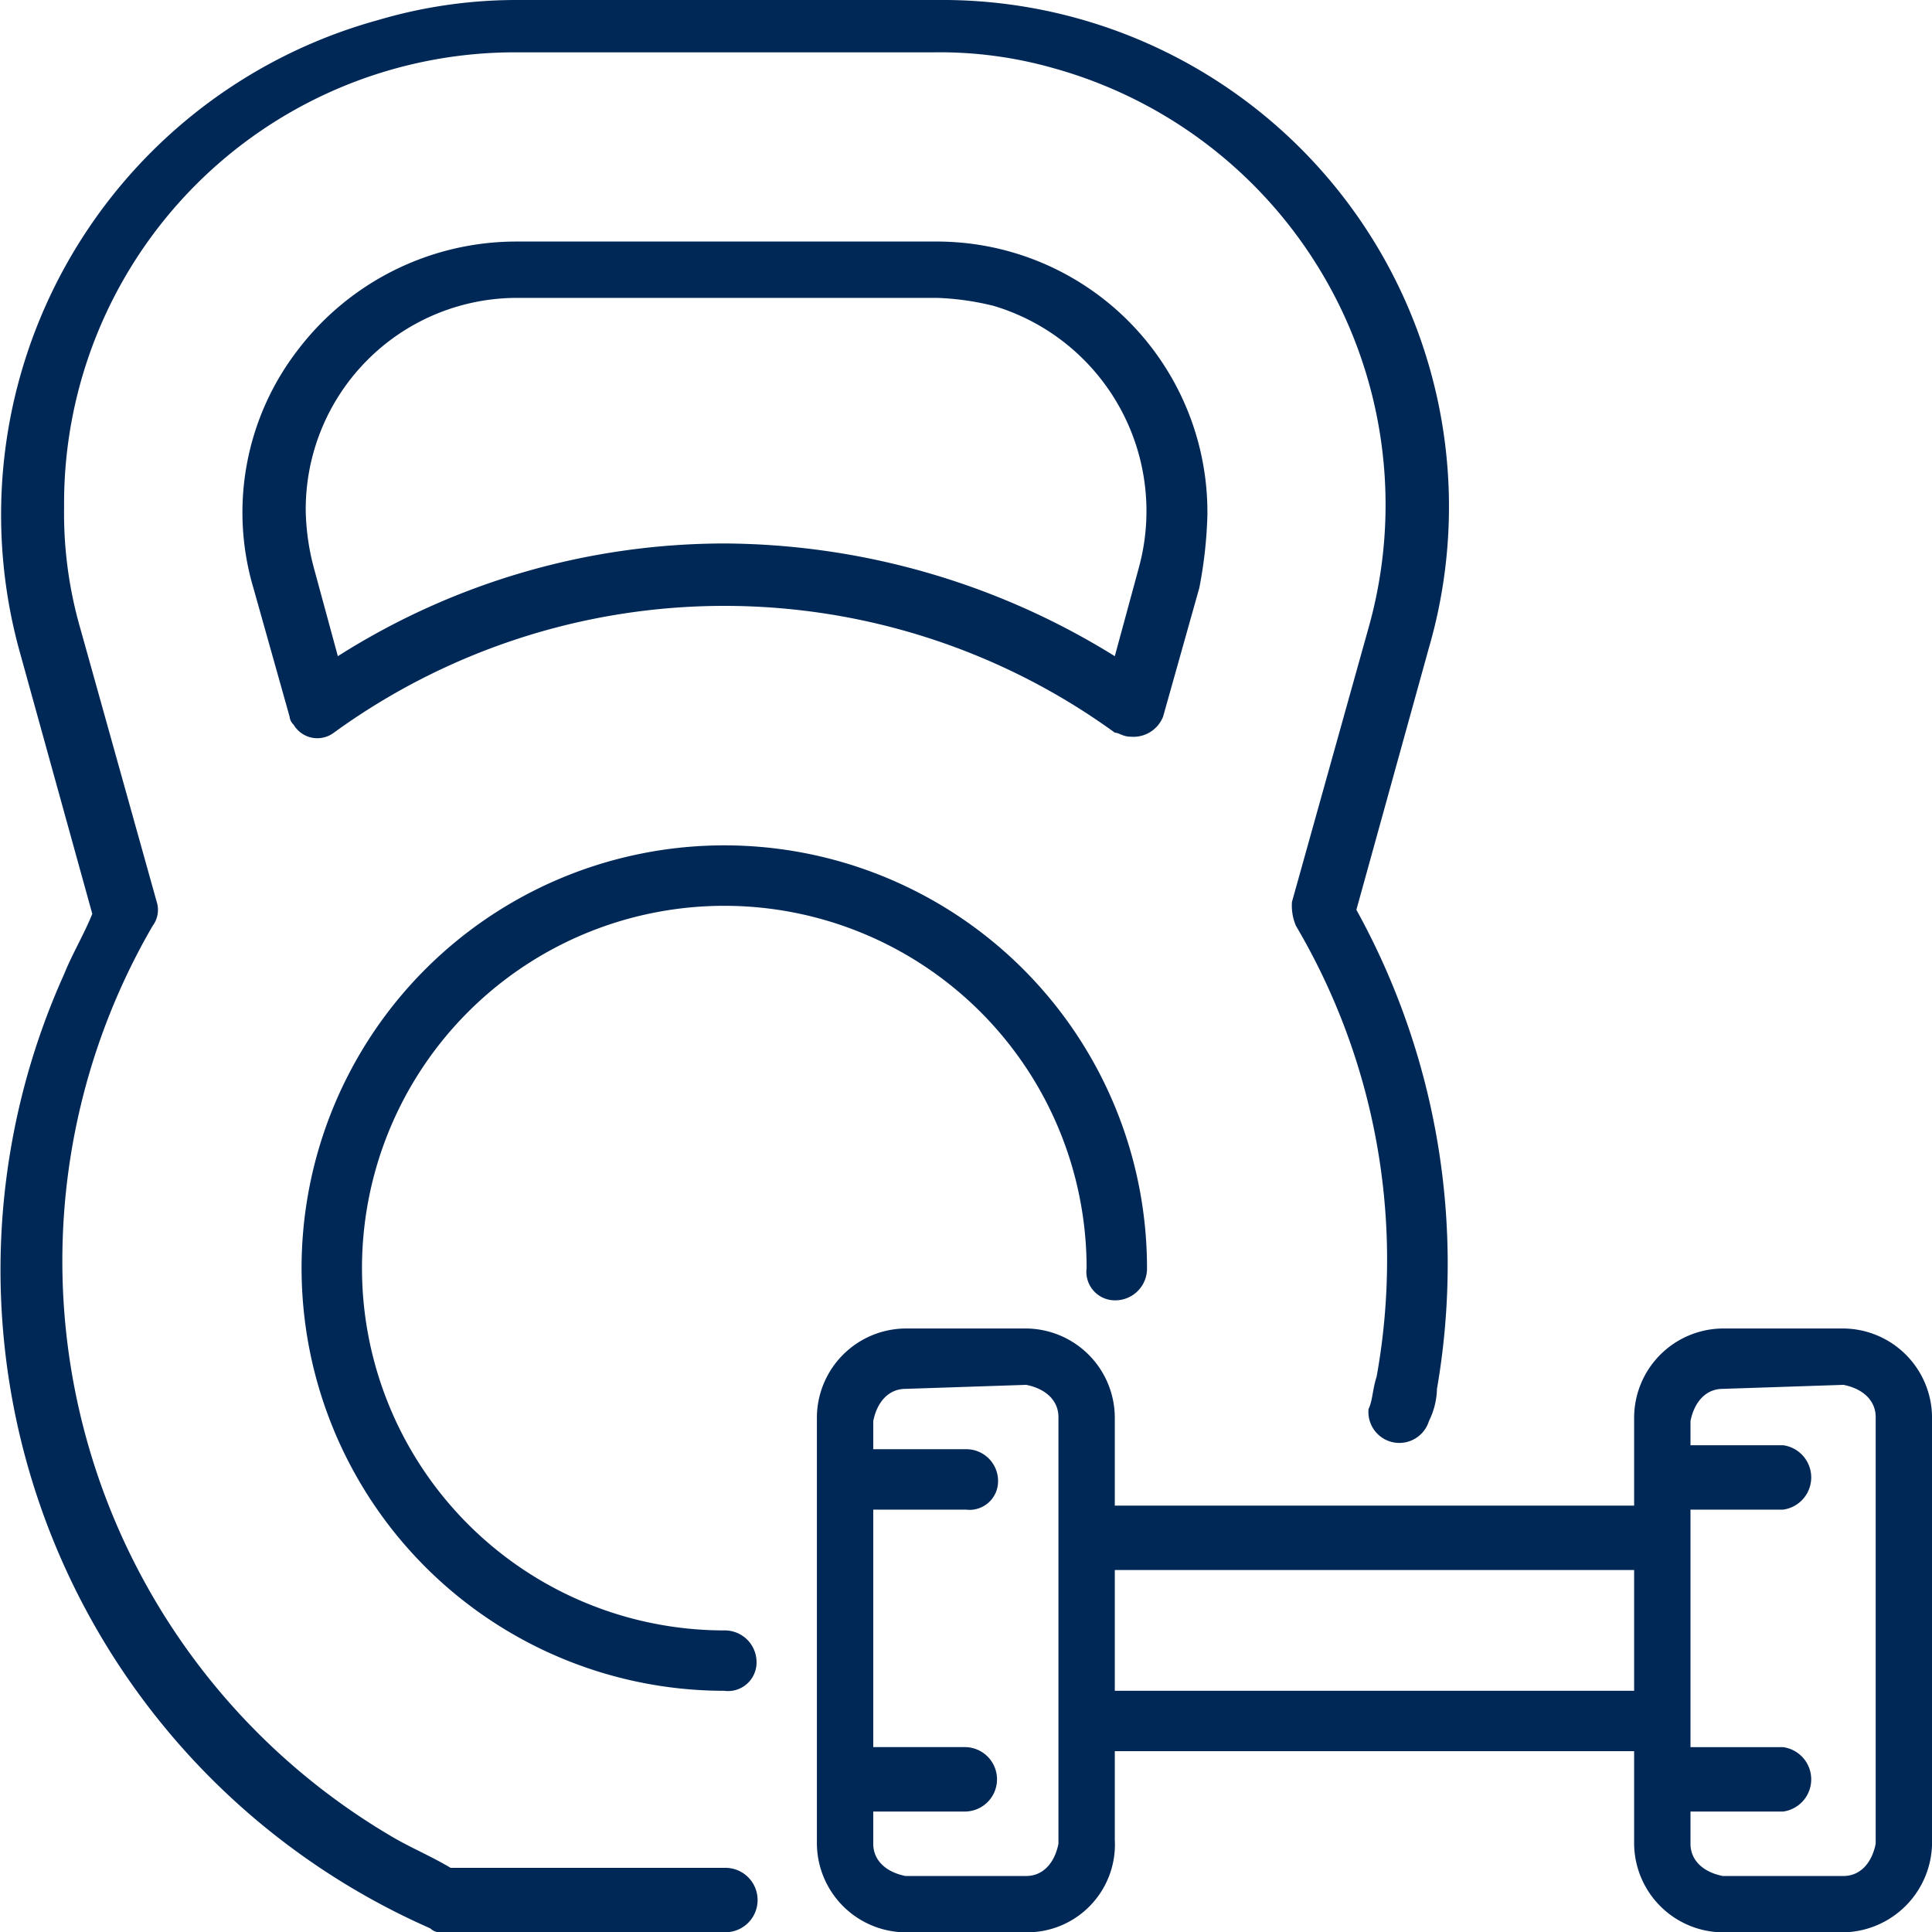<svg xmlns="http://www.w3.org/2000/svg" width="56.189" height="56.199" viewBox="0 0 56.189 56.199">
  <g id="gym" transform="translate(-8.008 -8)">
    <path id="Path_2311" d="M29.073,64.2h-8.2a.43.43,0,0,1-.351-.117A20.919,20.919,0,0,1,9.872,36.334c.234-.585.585-1.171.82-1.756l-2.107-7.61A14.922,14.922,0,0,1,19,8.585,14.2,14.2,0,0,1,22.985,8H35.279A14.736,14.736,0,0,1,49.563,26.85l-2.107,7.61A21.3,21.3,0,0,1,49.8,48.393a2.206,2.206,0,0,1-.234.937.9.9,0,0,1-1.756-.351h0c.117-.234.117-.585.234-.937A19.115,19.115,0,0,0,45.7,34.929a1.485,1.485,0,0,1-.117-.7l2.225-7.962A13.178,13.178,0,0,0,38.674,9.99a12.086,12.086,0,0,0-3.512-.468H22.985A13.117,13.117,0,0,0,9.872,22.752a12.086,12.086,0,0,0,.468,3.512l2.225,7.962a.774.774,0,0,1-.117.7,19.41,19.41,0,0,0,6.908,26.46c.585.351,1.171.585,1.756.937h7.962a.937.937,0,1,1,0,1.873M40.9,29.426c-.234,0-.351-.117-.468-.117a19.33,19.33,0,0,0-22.714,0,.8.8,0,0,1-1.171-.234.363.363,0,0,1-.117-.234l-1.054-3.747a7.733,7.733,0,0,1,1.288-6.908h0a7.986,7.986,0,0,1,6.322-3.161H35.279a7.871,7.871,0,0,1,7.844,7.962,12.9,12.9,0,0,1-.234,2.107l-1.054,3.747a.927.927,0,0,1-.937.585m-11.825-5.62A21.705,21.705,0,0,1,40.43,27.084l.7-2.576a6.23,6.23,0,0,0-4.215-7.61,7.906,7.906,0,0,0-1.639-.234H22.985A6.147,6.147,0,0,0,16.9,22.869a6.91,6.91,0,0,0,.234,1.639l.7,2.576a21,21,0,0,1,11.24-3.278" transform="translate(0)" fill="#002857"/>
    <path id="Path_2312" d="M54.688,58.562H51.176A2.6,2.6,0,0,1,48.6,55.986V43.576A2.6,2.6,0,0,1,51.176,41h3.512a2.6,2.6,0,0,1,2.576,2.576V55.869a2.626,2.626,0,0,1-2.576,2.693M51.176,42.756c-.468,0-.82.351-.937.937V55.986c0,.468.351.82.937.937h3.512c.468,0,.82-.351.937-.937V43.576c0-.468-.351-.82-.937-.937l-3.512.117Z" transform="translate(6.934 5.637)" fill="#002857"/>
    <path id="Path_2313" d="M52.881,45.773H49.72a.945.945,0,0,1,0-1.873h3.161a.945.945,0,0,1,0,1.873" transform="translate(6.985 6.132)" fill="#002857"/>
    <path id="Path_2314" d="M52.881,53.273H49.72a.945.945,0,0,1,0-1.873h3.161a.945.945,0,0,1,0,1.873" transform="translate(6.985 7.413)" fill="#002857"/>
    <path id="Path_2315" d="M34.388,58.562H30.876A2.6,2.6,0,0,1,28.3,55.986V43.576A2.6,2.6,0,0,1,30.876,41h3.512a2.6,2.6,0,0,1,2.576,2.576V55.869a2.554,2.554,0,0,1-2.576,2.693M30.876,42.756c-.468,0-.82.351-.937.937V55.986c0,.468.351.82.937.937h3.512c.468,0,.82-.351.937-.937V43.576c0-.468-.351-.82-.937-.937l-3.512.117Z" transform="translate(3.466 5.637)" fill="#002857"/>
    <path id="Path_2316" d="M32.615,45.756H29.337a.923.923,0,0,1-.937-.937.83.83,0,0,1,.937-.82h3.278a.923.923,0,0,1,.937.937.83.83,0,0,1-.937.82" transform="translate(3.483 6.149)" fill="#002857"/>
    <path id="Path_2317" d="M32.615,53.273H29.337a.923.923,0,0,1-.937-.937.862.862,0,0,1,.937-.937h3.278a.937.937,0,0,1,0,1.873" transform="translate(3.483 7.413)" fill="#002857"/>
    <path id="Path_2318" d="M51.477,51.756H35.437a.923.923,0,0,1-.937-.937.83.83,0,0,1,.937-.82h16.04a.923.923,0,0,1,.937.937.83.83,0,0,1-.937.82" transform="translate(4.525 7.174)" fill="#002857"/>
    <path id="Path_2319" d="M51.477,47.273H35.437a.923.923,0,0,1-.937-.937.862.862,0,0,1,.937-.937h16.04a.937.937,0,0,1,0,1.873" transform="translate(4.525 6.389)" fill="#002857"/>
    <path id="Path_2320" d="M27.794,53.587A12.294,12.294,0,1,1,40.087,41.294a.923.923,0,0,1-.937.937.83.83,0,0,1-.82-.937A10.537,10.537,0,1,0,27.794,51.831a.923.923,0,0,1,.937.937.83.83,0,0,1-.937.82" transform="translate(1.28 3.587)" fill="#002857"/>
  </g>
</svg>
